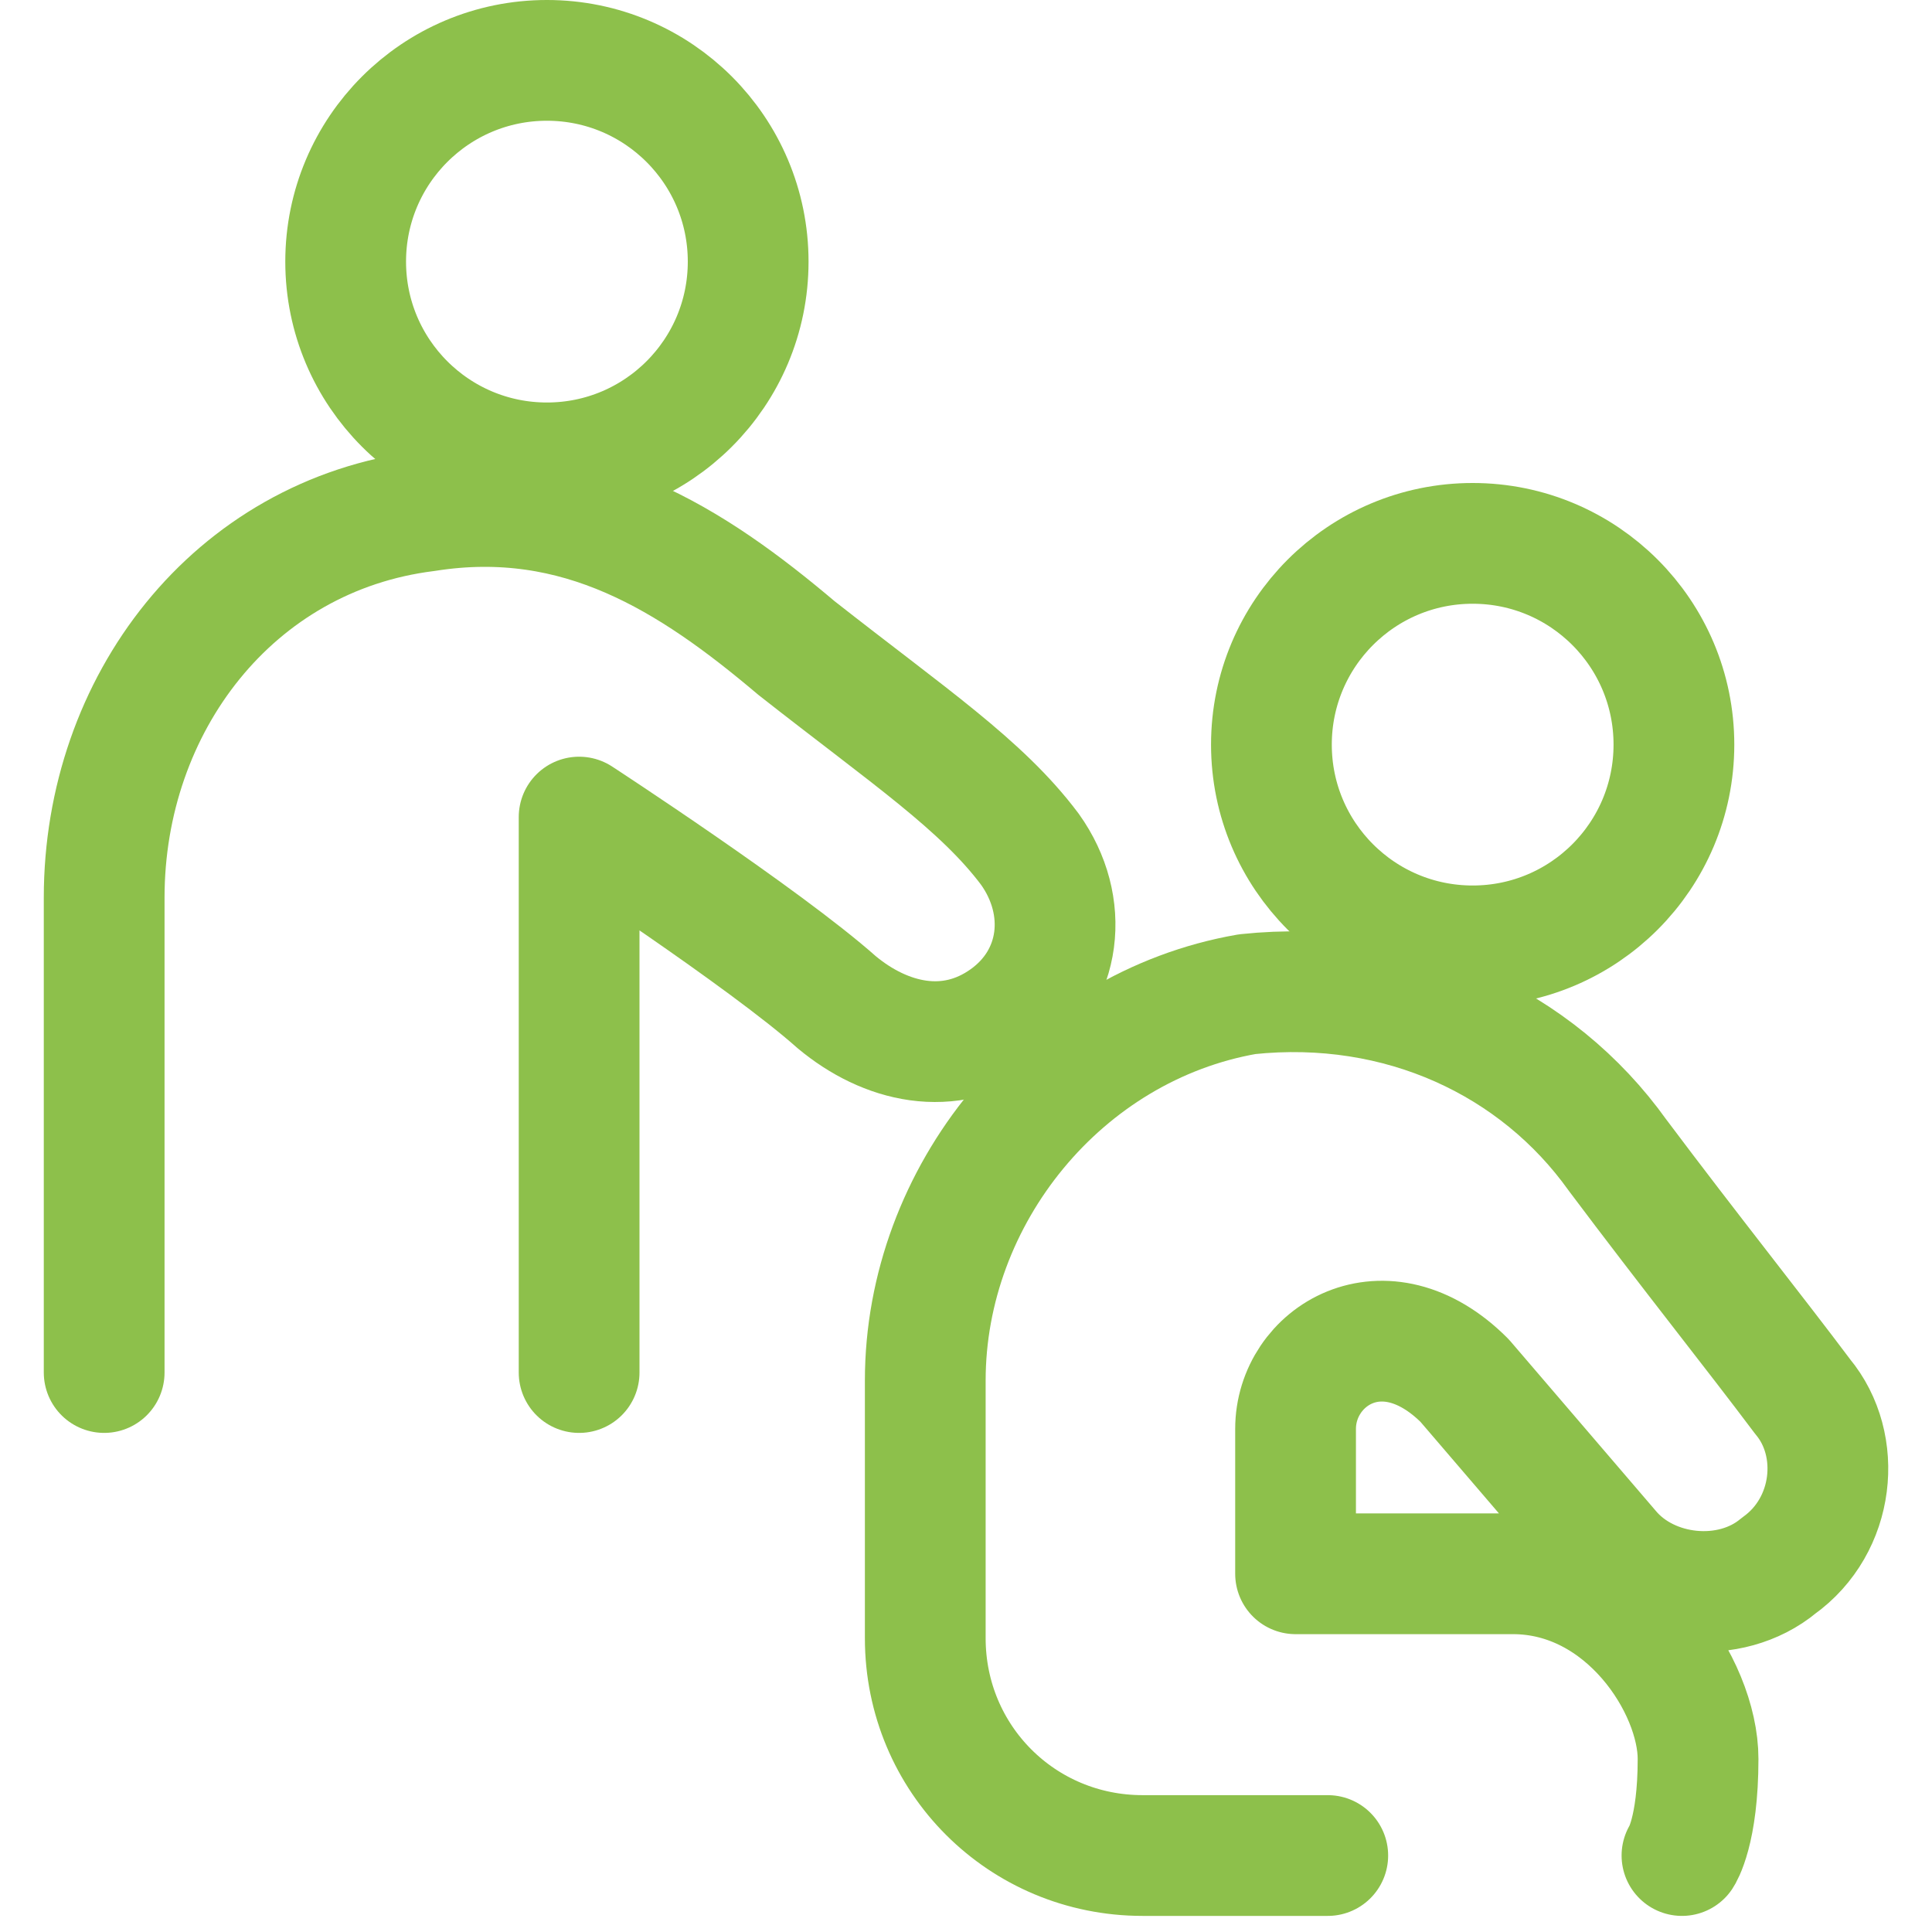 <svg xmlns="http://www.w3.org/2000/svg" fill="none" viewBox="0 0 24 24" id="Thai-Massage--Streamline-Ultimate" height="24" width="24">
  <desc>
    Thai Massage Streamline Icon: https://streamlinehq.com
  </desc>
  <path stroke="#8dc04b" stroke-linecap="round" stroke-linejoin="round" stroke-miterlimit="10" d="M6.794 5.75c1.381 0 2.5 -1.119 2.5 -2.5s-1.119 -2.5 -2.5 -2.5 -2.5 1.119 -2.5 2.5 1.119 2.5 2.5 2.5Z" stroke-width="1.5"></path>
  <path stroke="#8dc04b" stroke-linecap="round" stroke-linejoin="round" stroke-miterlimit="10" d="M1.294 17.05v-5.9c0 -2.4 1.6 -4.5 4 -4.8 1.9 -0.3 3.3 0.6 4.6 1.7 1.4 1.1 2.3 1.7 2.9 2.5 0.5 0.7 0.4 1.6 -0.3 2.1s-1.5 0.3 -2.1 -0.2c-0.9 -0.8 -3.2 -2.3 -3.2 -2.3v6.9" stroke-width="1.5"></path>
  <path stroke="#8dc04b" stroke-linecap="round" stroke-linejoin="round" stroke-miterlimit="10" d="M18.294 11.75c1.381 0 2.5 -1.119 2.5 -2.5 0 -1.381 -1.119 -2.5 -2.5 -2.5 -1.381 0 -2.5 1.119 -2.5 2.5 0 1.381 1.119 2.5 2.5 2.5Z" stroke-width="1.5"></path>
  <path stroke="#8dc04b" stroke-linecap="round" stroke-linejoin="round" stroke-miterlimit="10" d="M20.894 23.05s0.2 -0.3 0.2 -1.2c0 -0.9 -0.9 -2.3 -2.3 -2.3h-2.7l0 -1.8c0 -0.9 1.1 -1.6 2.1 -0.6l1.8 2.1c0.5 0.6 1.5 0.7 2.1 0.2 0.7 -0.5 0.8 -1.5 0.3 -2.1 -0.6 -0.8 -1.4 -1.8 -2.3 -3 -1 -1.4 -2.7 -2.2 -4.6 -2 -2.3 0.4 -4 2.5 -4 4.8v3.2c0 1.5 1.2 2.7 2.7 2.7h2.3" stroke-width="1.5"></path>
</svg>